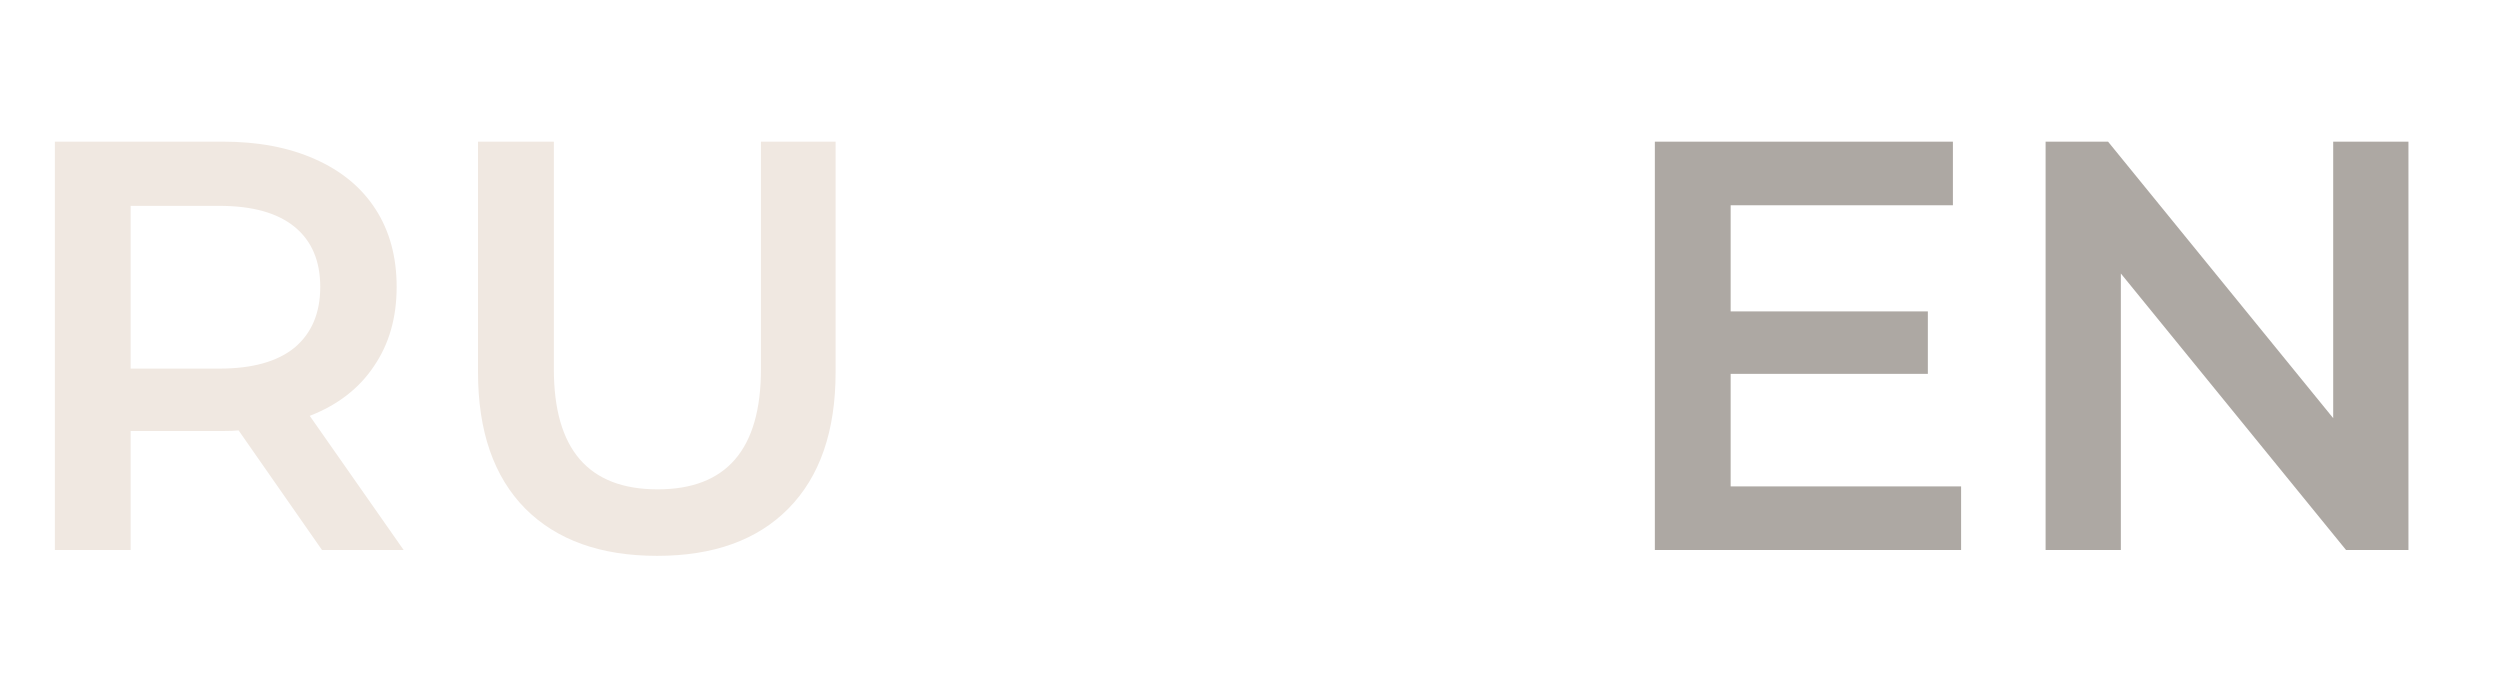 <?xml version="1.0" encoding="UTF-8"?> <svg xmlns="http://www.w3.org/2000/svg" width="50" height="14" viewBox="0 0 50 14" fill="none"><path d="M39.222 9.728V11H33.097V2.833H39.058V4.105H34.613V6.228H38.557V7.477H34.613V9.728H39.222ZM48.169 2.833V11H46.921L42.417 5.47V11H40.912V2.833H42.161L46.664 8.363V2.833H48.169Z" fill="#34261B" fill-opacity="0.4"></path><path d="M6.44 11L4.772 8.608C4.702 8.616 4.597 8.62 4.457 8.62H2.613V11H1.097V2.833H4.457C5.164 2.833 5.779 2.95 6.3 3.183C6.829 3.417 7.233 3.751 7.513 4.187C7.793 4.622 7.933 5.139 7.933 5.738C7.933 6.353 7.782 6.882 7.478 7.325C7.183 7.768 6.755 8.099 6.195 8.317L8.073 11H6.44ZM6.405 5.738C6.405 5.217 6.234 4.817 5.892 4.537C5.549 4.257 5.048 4.117 4.387 4.117H2.613V7.372H4.387C5.048 7.372 5.549 7.232 5.892 6.952C6.234 6.664 6.405 6.259 6.405 5.738ZM13.142 11.117C12.014 11.117 11.135 10.802 10.505 10.172C9.875 9.534 9.56 8.624 9.56 7.442V2.833H11.077V7.383C11.077 8.986 11.769 9.787 13.153 9.787C14.53 9.787 15.219 8.986 15.219 7.383V2.833H16.712V7.442C16.712 8.624 16.397 9.534 15.767 10.172C15.145 10.802 14.27 11.117 13.142 11.117Z" fill="#F0E8E1"></path></svg> 